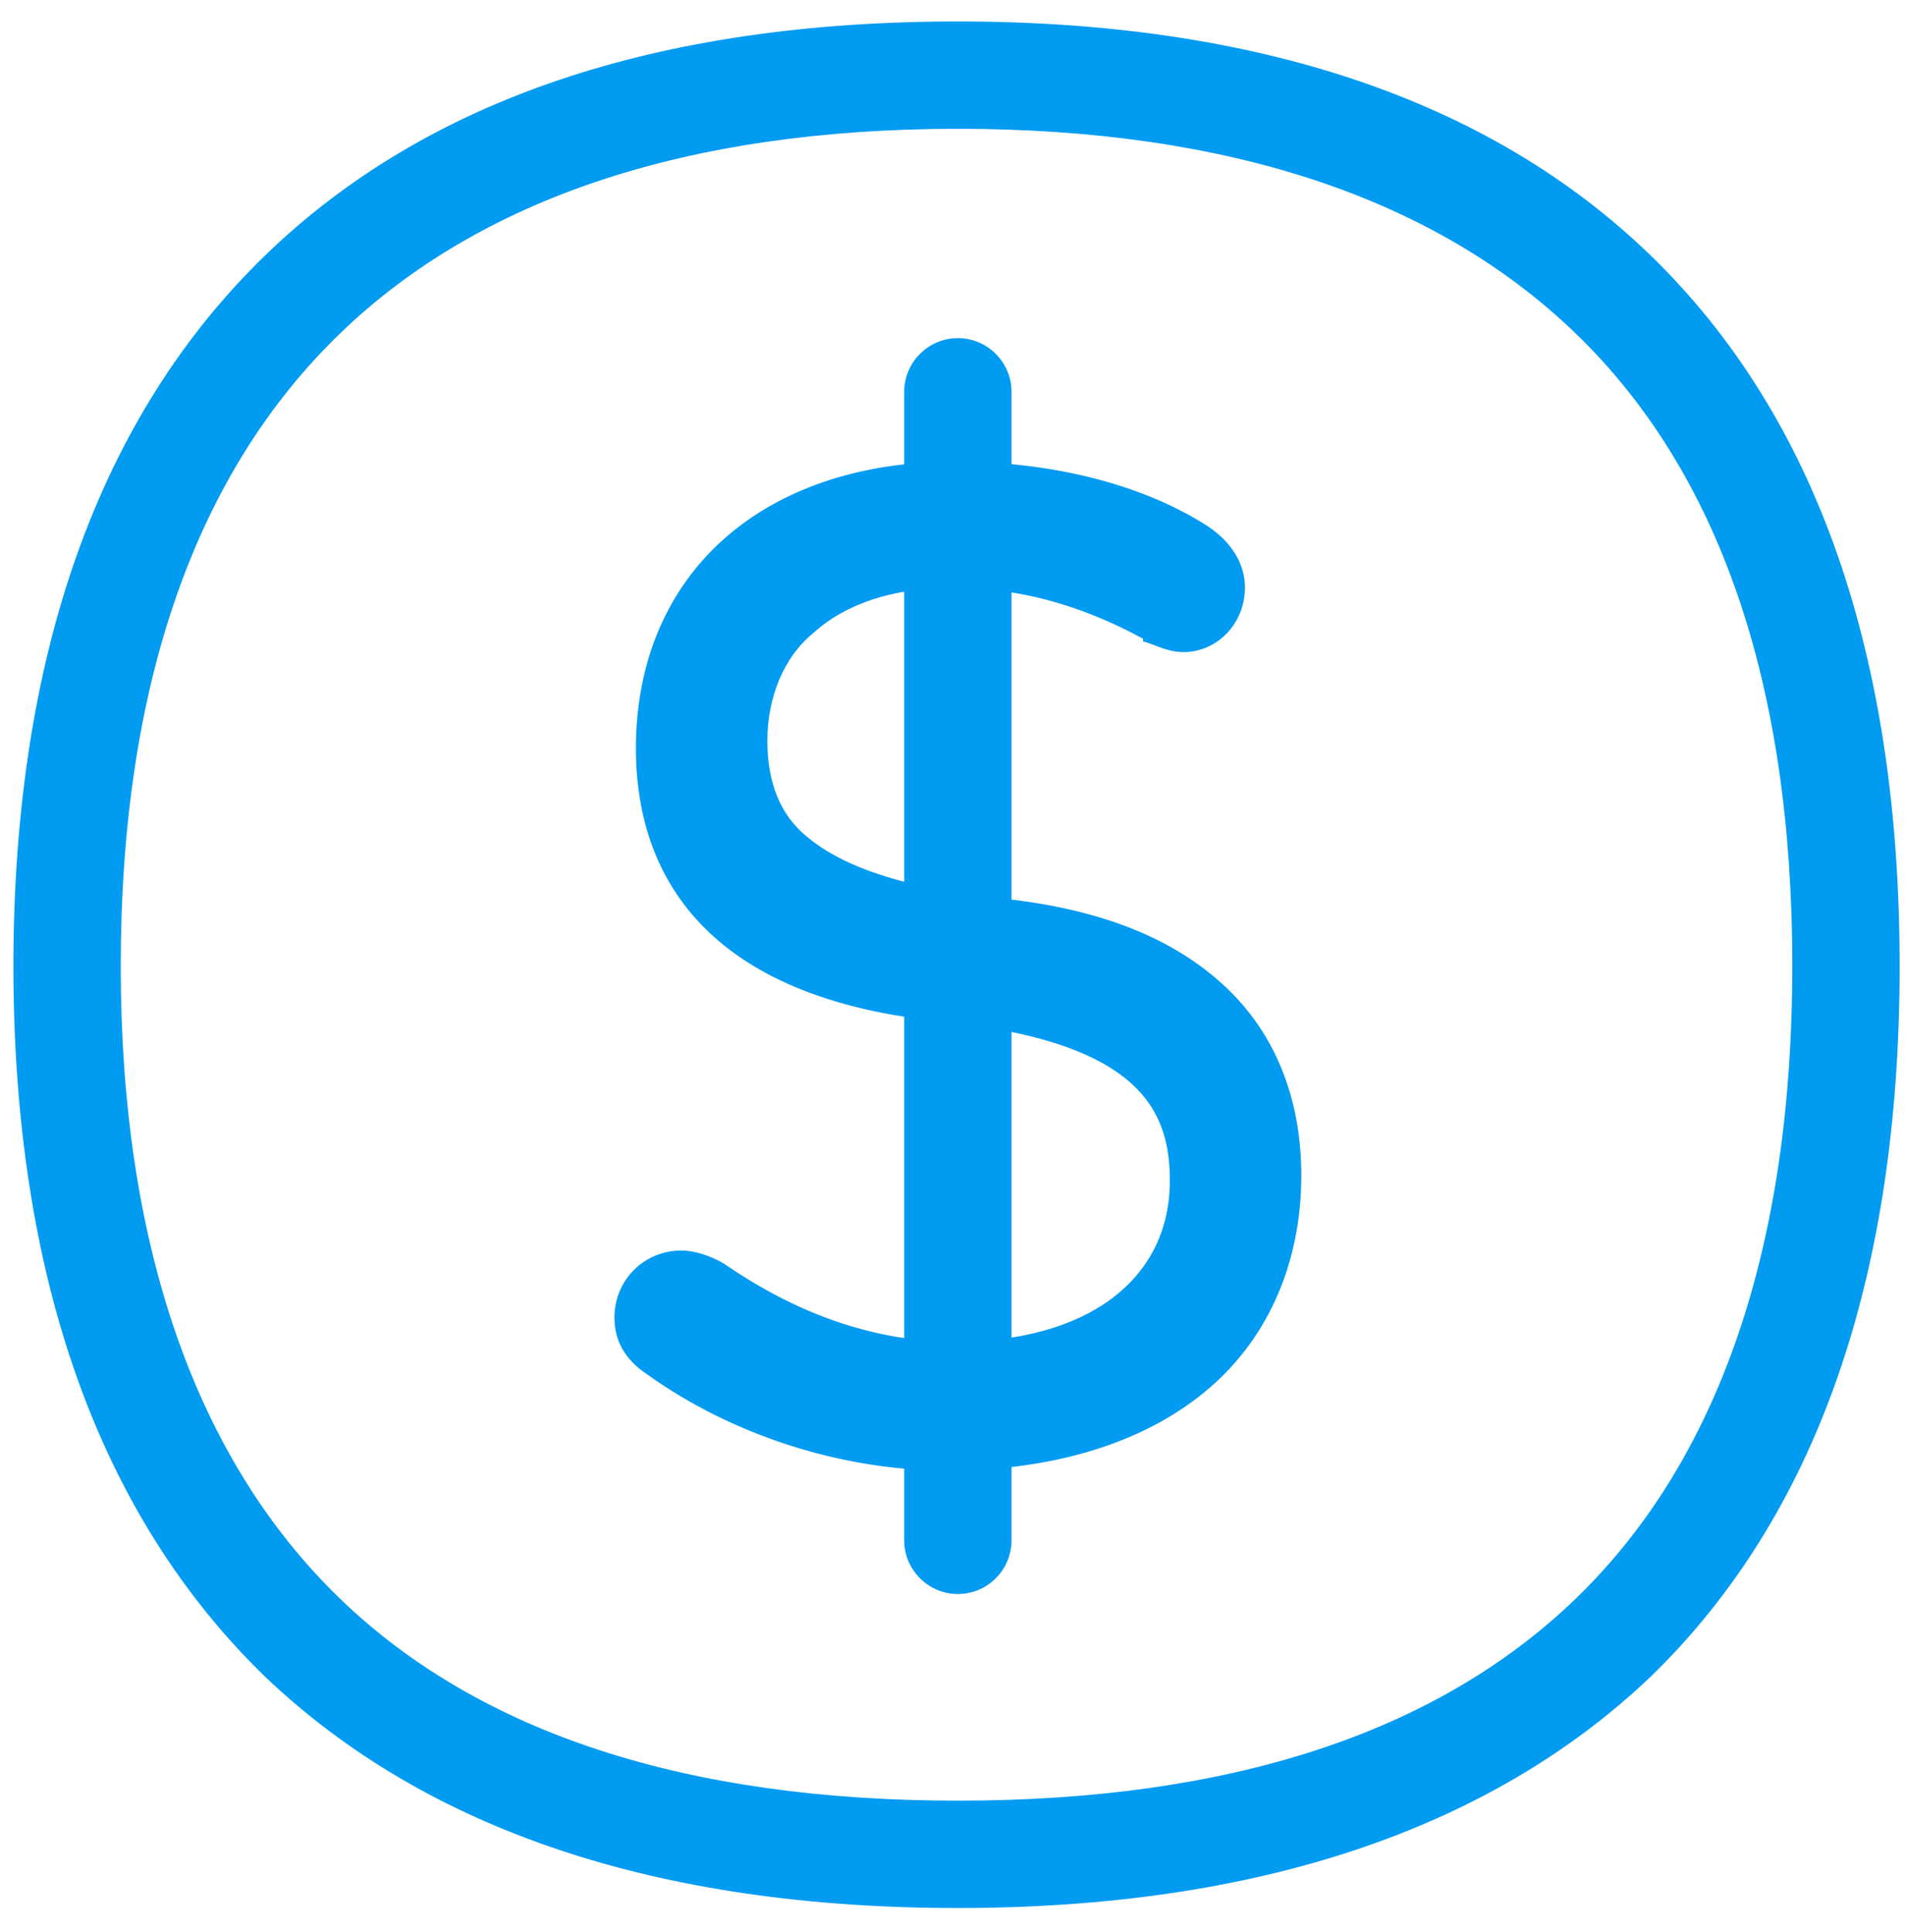 <svg version="1.2" xmlns="http://www.w3.org/2000/svg" viewBox="0 0 71 72" width="71" height="72"><style>.a{fill:#019bf2}</style><path class="a" d="m24.7 50.4c-0.6-0.3-0.8-0.7-0.8-1.3 0-0.8 0.7-1.5 1.5-1.5q0.6 0.1 1 0.4c2.3 1.5 5.5 3 9.3 3 5.5 0 8.9-2.8 8.9-7 0-3.5-1.9-5.9-8.3-6.7l-1.6-0.2c-6.8-0.9-9.9-4.2-9.9-9.2 0-6 4.2-9.7 10.8-9.7 3.7 0 6.8 0.9 8.9 2.3 0.7 0.4 1 0.9 1 1.4 0 0.7-0.6 1.4-1.4 1.4-0.4 0-0.7-0.2-1-0.3-2.4-1.3-4.8-2.1-7.6-2.1-5 0-7.8 2.8-7.8 6.7 0 3.6 2.2 5.9 8.1 6.6l1.6 0.2c6.9 0.9 10.1 4.2 10.1 9.4 0 5.8-4.2 10-12.2 10-4.3 0-8.1-1.6-10.6-3.4z"/><path fill-rule="evenodd" class="a" d="m24.1 51.2q-1.2-0.8-1.2-2.1c0-1.4 1.1-2.5 2.5-2.5 0.5 0 1.1 0.2 1.6 0.5 2.9 2 5.8 2.9 8.6 2.9 4.9 0 8-2.3 8-6 0-2.4-0.9-4.9-7.4-5.8l-1.7-0.2c-8.9-1.1-10.8-6.1-10.8-10.1 0-6.5 4.7-10.7 11.9-10.7 3.5 0 6.9 0.8 9.4 2.4 0.9 0.6 1.4 1.4 1.4 2.3 0 1.3-1 2.4-2.3 2.4-0.6 0-1.1-0.3-1.5-0.4v-0.1c-2.4-1.3-4.7-1.9-7.1-1.9-2.2 0-4 0.6-5.2 1.7-1.1 0.9-1.7 2.4-1.7 4 0 1.6 0.5 2.8 1.5 3.6q1.8 1.5 5.8 2.1l1.6 0.2c3.6 0.4 6.3 1.5 8.2 3.3 1.8 1.7 2.8 4.1 2.8 7 0 3.2-1.2 6-3.4 7.9-2.3 2-5.7 3.1-9.8 3.1-3.9 0-8-1.3-11.2-3.6zm11.2 1.6c7 0 11.2-3.4 11.2-9 0-2.4-0.7-4.2-2.2-5.6q-2.3-2.1-7.1-2.7l-1.5-0.2c-3.1-0.4-5.4-1.3-6.9-2.5q-2.2-1.9-2.2-5.1c0-4.7 3.5-7.8 8.9-7.8 2.7 0 5.4 0.7 8 2.2 0.1 0 0.4 0.2 0.6 0.2 0.2 0 0.4-0.2 0.4-0.4 0-0.2-0.2-0.4-0.5-0.6-2.3-1.3-5.2-2.1-8.4-2.1-6.1 0-9.9 3.3-9.9 8.7 0 2.3 0.8 4.1 2.2 5.4 1.5 1.5 3.8 2.4 6.9 2.8l1.6 0.2c6.3 0.8 9.2 3.2 9.2 7.7 0 2.4-1 4.4-2.8 5.9-1.7 1.4-4.2 2.2-7.2 2.2-3.2 0-6.5-1.1-9.7-3.3q-0.3-0.1-0.5-0.1c-0.3 0-0.5 0.1-0.5 0.4 0 0.2 0 0.3 0.3 0.5 1.4 1 5.1 3.2 10.1 3.2z"/><path class="a" d="m35.7 59.4c-1.1 0-2-0.9-2-2v-42.8c0-1.1 0.9-2 2-2 1.1 0 2 0.9 2 2v42.8c0 1.1-0.9 2-2 2z"/><path fill-rule="evenodd" class="a" d="m35.7 71.1c-11.2 0-19.8-2.9-25.8-8.6-6.2-6-9.4-14.9-9.4-26.5 0-11.6 3.2-20.5 9.4-26.5 6-5.8 14.6-8.7 25.8-8.7 11.1 0 19.8 2.9 25.8 8.7 6.2 6 9.3 14.9 9.3 26.5 0 11.6-3.1 20.5-9.3 26.5-6 5.7-14.7 8.6-25.8 8.6zm0-66.3c-10.1 0-17.8 2.6-23 7.6-5.4 5.2-8.2 13.1-8.2 23.6 0 10.4 2.8 18.4 8.2 23.6 5.2 5 12.9 7.5 23 7.5 10.1 0 17.8-2.5 23-7.5 5.4-5.2 8.1-13.2 8.1-23.6 0-10.5-2.7-18.4-8.1-23.6-5.2-5-12.9-7.6-23-7.6z"/></svg>
